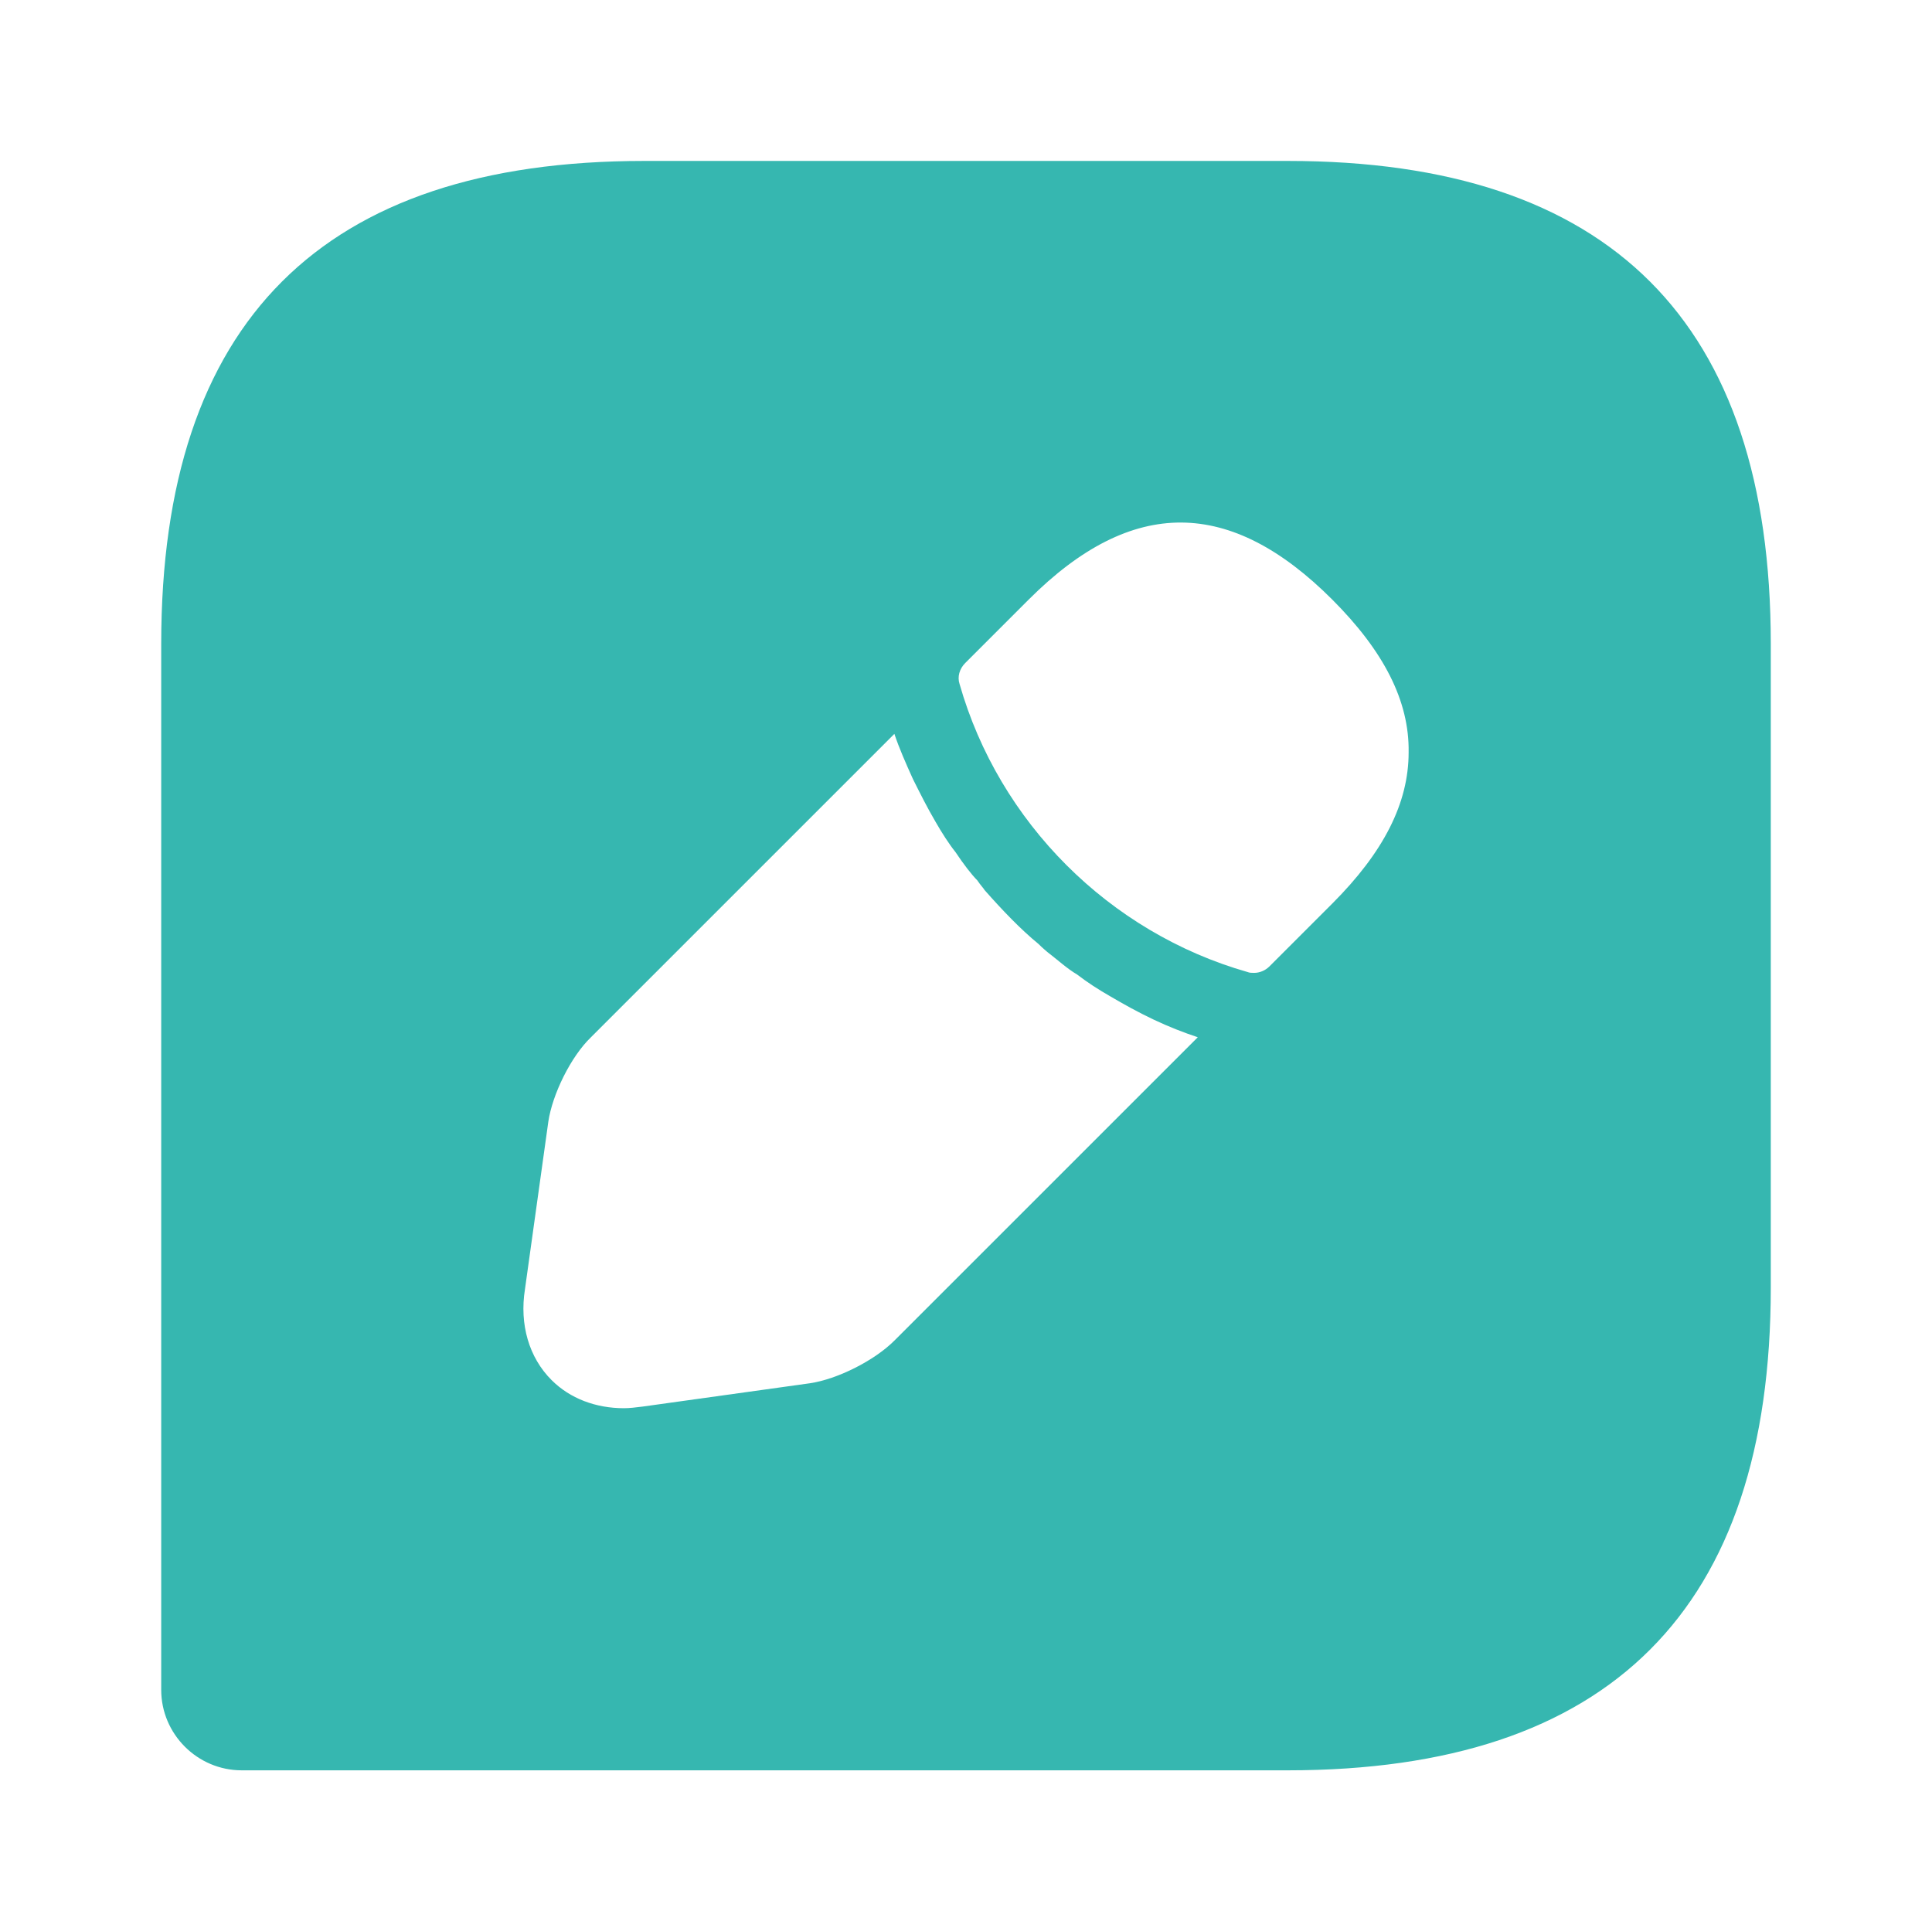 <?xml version="1.0" encoding="UTF-8"?> <svg xmlns="http://www.w3.org/2000/svg" width="3763" height="3762" viewBox="0 0 3763 3762" fill="none"><path d="M2508.5 313.5H1254.5C627.5 313.5 314 627 314 1254V3291.75C314 3377.96 384.537 3448.5 470.75 3448.5H2508.5C3135.5 3448.5 3449 3135 3449 2508V1254C3449 627 3135.5 313.5 2508.5 313.5ZM1741.99 2611.45C1702.8 2650.64 1630.7 2686.7 1577.41 2694.53L1251.37 2739.99C1238.83 2741.56 1226.29 2743.12 1215.31 2743.12C1160.45 2743.12 1110.29 2724.31 1074.24 2688.26C1030.35 2644.37 1011.54 2580.11 1022.51 2511.14L1067.97 2185.09C1075.8 2131.8 1111.86 2058.13 1151.05 2020.51L1741.99 1429.56C1751.4 1457.77 1763.94 1485.99 1778.05 1517.34C1792.15 1545.56 1806.26 1573.77 1821.93 1600.42C1834.47 1622.36 1848.58 1644.31 1861.12 1659.98C1876.8 1683.5 1892.47 1703.87 1903.45 1714.84C1909.72 1724.25 1915.98 1730.52 1917.55 1733.66C1952.04 1772.84 1988.09 1810.46 2022.57 1838.68C2031.98 1848.08 2038.25 1852.78 2039.82 1854.35C2060.2 1870.03 2079.01 1887.27 2097.82 1898.24C2118.19 1913.92 2140.14 1928.03 2162.08 1940.57C2188.73 1956.24 2216.94 1971.92 2246.73 1986.02C2276.51 2000.13 2304.73 2011.1 2332.94 2020.51L1741.99 2611.45ZM2594.71 1760.3L2472.45 1882.57C2464.61 1890.41 2453.64 1895.11 2442.66 1895.11C2439.53 1895.11 2433.26 1895.11 2430.12 1893.54C2160.51 1816.73 1945.77 1601.99 1868.96 1332.38C1864.26 1318.27 1868.96 1302.59 1879.93 1291.62L2003.76 1167.79C2205.97 965.58 2397.21 970.282 2594.71 1167.79C2695.03 1268.11 2745.19 1365.29 2743.62 1465.61C2743.62 1564.37 2695.03 1659.98 2594.71 1760.3Z" fill="#36B7B0"></path></svg> 